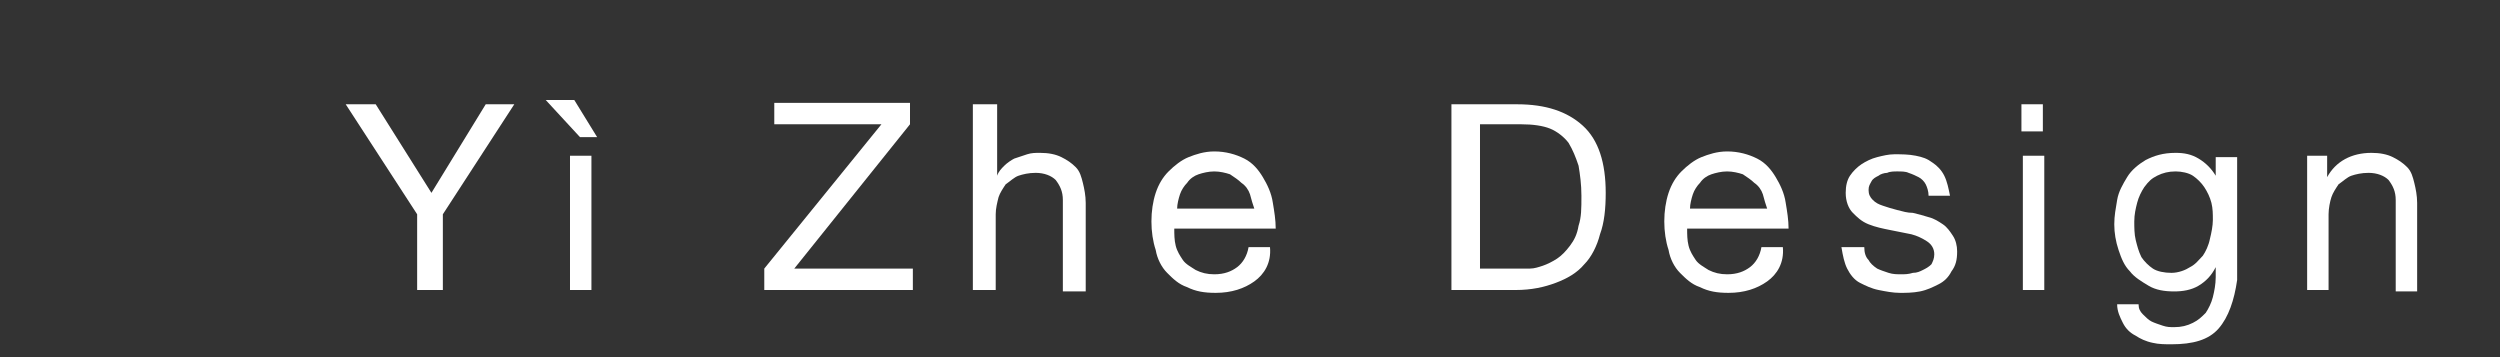 <?xml version="1.0" encoding="utf-8"?>
<!-- Generator: Adobe Illustrator 24.3.0, SVG Export Plug-In . SVG Version: 6.00 Build 0)  -->
<svg version="1.1" id="圖層_1" xmlns="http://www.w3.org/2000/svg" xmlns:xlink="http://www.w3.org/1999/xlink" x="0px" y="0px"
	 width="175px" height="25px" viewBox="0 0 175 25" style="enable-background:new 0 0 175 25;" xml:space="preserve">
<rect x="0" y="0" width="175" height="25" fill="#333333" stroke="none"/>
<g>
	<path style="fill:#FFFFFF;" d="M30.9,20.3h-1.7V15l-5-7.7h2.1l3.9,6.2L34,7.3h2L31,15v5.3H30.9z"/>
	<path style="fill:#FFFFFF;" d="M40.2,7l1.6,2.6h-1.2L38.2,7H40.2z M39.9,10.9h1.5v9.4h-1.5V10.9z"/>
	<path style="fill:#FFFFFF;" d="M61.7,8.7h-7.5V7.2h9.5v1.5l-8.1,10.1h8.3v1.5H53.5v-1.5L61.7,8.7z"/>
	<path style="fill:#FFFFFF;" d="M69.8,7.3v5l0,0c0.1-0.3,0.3-0.5,0.5-0.7s0.5-0.4,0.7-0.5c0.3-0.1,0.6-0.2,0.9-0.3
		c0.3-0.1,0.6-0.1,0.9-0.1c0.6,0,1.1,0.1,1.5,0.3s0.7,0.4,1,0.7s0.4,0.7,0.5,1.1c0.1,0.4,0.2,0.9,0.2,1.4v6.2h-1.6V14
		c0-0.6-0.2-1-0.5-1.4c-0.3-0.3-0.8-0.5-1.4-0.5c-0.5,0-0.9,0.1-1.2,0.2c-0.3,0.1-0.6,0.4-0.9,0.6c-0.2,0.3-0.4,0.6-0.5,0.9
		c-0.1,0.4-0.2,0.8-0.2,1.2v5.3h-1.6v-13H69.8z"/>
	<path style="fill:#FFFFFF;" d="M87.8,19.7c-0.7,0.5-1.6,0.8-2.7,0.8c-0.8,0-1.4-0.1-2-0.4c-0.6-0.2-1-0.6-1.4-1s-0.7-1-0.8-1.6
		c-0.2-0.6-0.3-1.3-0.3-2s0.1-1.4,0.3-2s0.5-1.1,0.9-1.5s0.9-0.8,1.4-1s1.1-0.4,1.8-0.4c0.8,0,1.5,0.2,2.1,0.5s1,0.8,1.3,1.3
		s0.6,1.1,0.7,1.8c0.1,0.6,0.2,1.2,0.2,1.8h-7.1c0,0.4,0,0.8,0.1,1.2s0.3,0.7,0.5,1s0.6,0.5,0.9,0.7c0.4,0.2,0.8,0.3,1.3,0.3
		c0.7,0,1.2-0.2,1.6-0.5c0.4-0.3,0.7-0.8,0.8-1.4h1.5C89,18.4,88.5,19.2,87.8,19.7z M87.5,13.6c-0.1-0.3-0.3-0.6-0.6-0.8
		c-0.2-0.2-0.5-0.4-0.8-0.6C85.8,12.1,85.4,12,85,12c-0.4,0-0.8,0.1-1.1,0.2c-0.3,0.1-0.6,0.3-0.8,0.6c-0.2,0.2-0.4,0.5-0.5,0.8
		s-0.2,0.7-0.2,1h5.4C87.7,14.3,87.6,14,87.5,13.6z"/>
	<path style="fill:#FFFFFF;" d="M106.2,7.3c2,0,3.5,0.5,4.6,1.5s1.6,2.6,1.6,4.7c0,1.1-0.1,2.1-0.4,2.9c-0.2,0.8-0.6,1.6-1.1,2.1
		c-0.5,0.6-1.2,1-2,1.3s-1.7,0.5-2.8,0.5h-4.5v-13H106.2z M106.4,18.8c0.2,0,0.4,0,0.7,0s0.6-0.1,0.9-0.2c0.3-0.1,0.7-0.3,1-0.5
		s0.6-0.5,0.9-0.9s0.5-0.8,0.6-1.4c0.2-0.6,0.2-1.2,0.2-2.1c0-0.8-0.1-1.5-0.2-2.1c-0.2-0.6-0.4-1.1-0.7-1.6c-0.3-0.4-0.8-0.8-1.3-1
		s-1.2-0.3-2-0.3h-2.9v10.1H106.4z"/>
	<path style="fill:#FFFFFF;" d="M123.7,19.7c-0.7,0.5-1.6,0.8-2.7,0.8c-0.8,0-1.4-0.1-2-0.4c-0.6-0.2-1-0.6-1.4-1s-0.7-1-0.8-1.6
		c-0.2-0.6-0.3-1.3-0.3-2s0.1-1.4,0.3-2s0.5-1.1,0.9-1.5s0.9-0.8,1.4-1s1.1-0.4,1.8-0.4c0.8,0,1.5,0.2,2.1,0.5s1,0.8,1.3,1.3
		s0.6,1.1,0.7,1.8c0.1,0.6,0.2,1.2,0.2,1.8h-7.1c0,0.4,0,0.8,0.1,1.2s0.3,0.7,0.5,1s0.6,0.5,0.9,0.7c0.4,0.2,0.8,0.3,1.3,0.3
		c0.7,0,1.2-0.2,1.6-0.5c0.4-0.3,0.7-0.8,0.8-1.4h1.5C124.9,18.4,124.4,19.2,123.7,19.7z M123.4,13.6c-0.1-0.3-0.3-0.6-0.6-0.8
		c-0.2-0.2-0.5-0.4-0.8-0.6c-0.3-0.1-0.7-0.2-1.1-0.2c-0.4,0-0.8,0.1-1.1,0.2c-0.3,0.1-0.6,0.3-0.8,0.6c-0.2,0.2-0.4,0.5-0.5,0.8
		s-0.2,0.7-0.2,1h5.4C123.6,14.3,123.5,14,123.4,13.6z"/>
	<path style="fill:#FFFFFF;" d="M130.8,18.2c0.1,0.2,0.3,0.4,0.6,0.6c0.2,0.1,0.5,0.2,0.8,0.3s0.6,0.1,0.9,0.1c0.2,0,0.5,0,0.8-0.1
		c0.3,0,0.5-0.1,0.7-0.2c0.2-0.1,0.4-0.2,0.6-0.4c0.1-0.2,0.2-0.4,0.2-0.7c0-0.4-0.2-0.7-0.5-0.9s-0.7-0.4-1.1-0.5
		c-0.5-0.1-1-0.2-1.5-0.3s-1-0.2-1.5-0.4s-0.8-0.5-1.1-0.8s-0.5-0.8-0.5-1.4c0-0.5,0.1-0.9,0.3-1.2s0.5-0.6,0.8-0.8s0.7-0.4,1.1-0.5
		c0.4-0.1,0.8-0.2,1.2-0.2c0.5,0,1,0,1.5,0.1s0.8,0.2,1.2,0.5c0.3,0.2,0.6,0.5,0.8,0.9s0.3,0.9,0.4,1.4H135c0-0.3-0.1-0.6-0.2-0.8
		c-0.1-0.2-0.3-0.4-0.5-0.5s-0.4-0.2-0.7-0.3c-0.2-0.1-0.5-0.1-0.8-0.1c-0.2,0-0.5,0-0.7,0.1c-0.2,0-0.5,0.1-0.6,0.2
		c-0.2,0.1-0.4,0.2-0.5,0.4s-0.2,0.3-0.2,0.6s0.1,0.5,0.3,0.7s0.4,0.3,0.7,0.4c0.3,0.1,0.6,0.2,1,0.3s0.7,0.2,1.1,0.2
		c0.4,0.1,0.8,0.2,1.1,0.3c0.4,0.1,0.7,0.3,1,0.5s0.5,0.5,0.7,0.8s0.3,0.7,0.3,1.1c0,0.6-0.1,1-0.4,1.4c-0.2,0.4-0.5,0.7-0.9,0.9
		s-0.8,0.4-1.3,0.5s-1,0.1-1.4,0.1c-0.5,0-1-0.1-1.5-0.2c-0.5-0.1-0.9-0.3-1.3-0.5s-0.7-0.6-0.9-1s-0.3-0.9-0.4-1.5h1.6
		C130.5,17.7,130.6,18,130.8,18.2z"/>
	<path style="fill:#FFFFFF;" d="M141.5,9.2V7.3h1.5v1.9H141.5z M143.1,10.9v9.4h-1.5v-9.4C141.6,10.9,143.1,10.9,143.1,10.9z"/>
	<path style="fill:#FFFFFF;" d="M155.3,23c-0.7,0.8-1.8,1.1-3.3,1.1c-0.4,0-0.9,0-1.3-0.1c-0.5-0.1-0.9-0.3-1.2-0.5
		c-0.4-0.2-0.7-0.5-0.9-0.9s-0.4-0.8-0.4-1.3h1.5c0,0.3,0.1,0.5,0.3,0.7s0.4,0.4,0.6,0.5c0.2,0.1,0.5,0.2,0.8,0.3s0.5,0.1,0.8,0.1
		c0.5,0,0.9-0.1,1.3-0.3c0.4-0.2,0.6-0.4,0.9-0.7c0.2-0.3,0.4-0.7,0.5-1.1c0.1-0.4,0.2-0.9,0.2-1.4v-0.7l0,0c-0.3,0.6-0.7,1-1.2,1.3
		s-1.1,0.4-1.7,0.4c-0.7,0-1.3-0.1-1.8-0.4c-0.5-0.3-1-0.6-1.3-1c-0.4-0.4-0.6-0.9-0.8-1.5s-0.3-1.2-0.3-1.8s0.1-1.1,0.2-1.7
		c0.1-0.6,0.4-1.1,0.7-1.6s0.8-0.9,1.3-1.2c0.6-0.3,1.2-0.5,2.1-0.5c0.6,0,1.1,0.1,1.6,0.4s0.9,0.7,1.2,1.2l0,0V11h1.5v8.6
		C156.4,21,156,22.2,155.3,23z M153.3,18.7c0.4-0.2,0.6-0.5,0.9-0.8c0.2-0.3,0.4-0.7,0.5-1.2c0.1-0.4,0.2-0.9,0.2-1.3
		c0-0.4,0-0.8-0.1-1.2s-0.3-0.8-0.5-1.1s-0.5-0.6-0.8-0.8s-0.8-0.3-1.2-0.3c-0.5,0-0.9,0.1-1.3,0.3c-0.4,0.2-0.6,0.4-0.9,0.8
		c-0.2,0.3-0.4,0.7-0.5,1.1c-0.1,0.4-0.2,0.8-0.2,1.3c0,0.4,0,0.9,0.1,1.3s0.2,0.8,0.4,1.2c0.2,0.3,0.5,0.6,0.8,0.8s0.8,0.3,1.3,0.3
		S153,18.9,153.3,18.7z"/>
	<path style="fill:#FFFFFF;" d="M162.9,10.9v1.5l0,0c0.6-1.1,1.7-1.7,3.1-1.7c0.6,0,1.1,0.1,1.5,0.3s0.7,0.4,1,0.7s0.4,0.7,0.5,1.1
		c0.1,0.4,0.2,0.9,0.2,1.4v6.2h-1.5V14c0-0.6-0.2-1-0.5-1.4c-0.3-0.3-0.8-0.5-1.4-0.5c-0.5,0-0.9,0.1-1.2,0.2
		c-0.3,0.1-0.6,0.4-0.9,0.6c-0.2,0.3-0.4,0.6-0.5,0.9S163,14.6,163,15v5.3h-1.5v-9.4C161.5,10.9,162.9,10.9,162.9,10.9z"/>
</g>
</svg>
